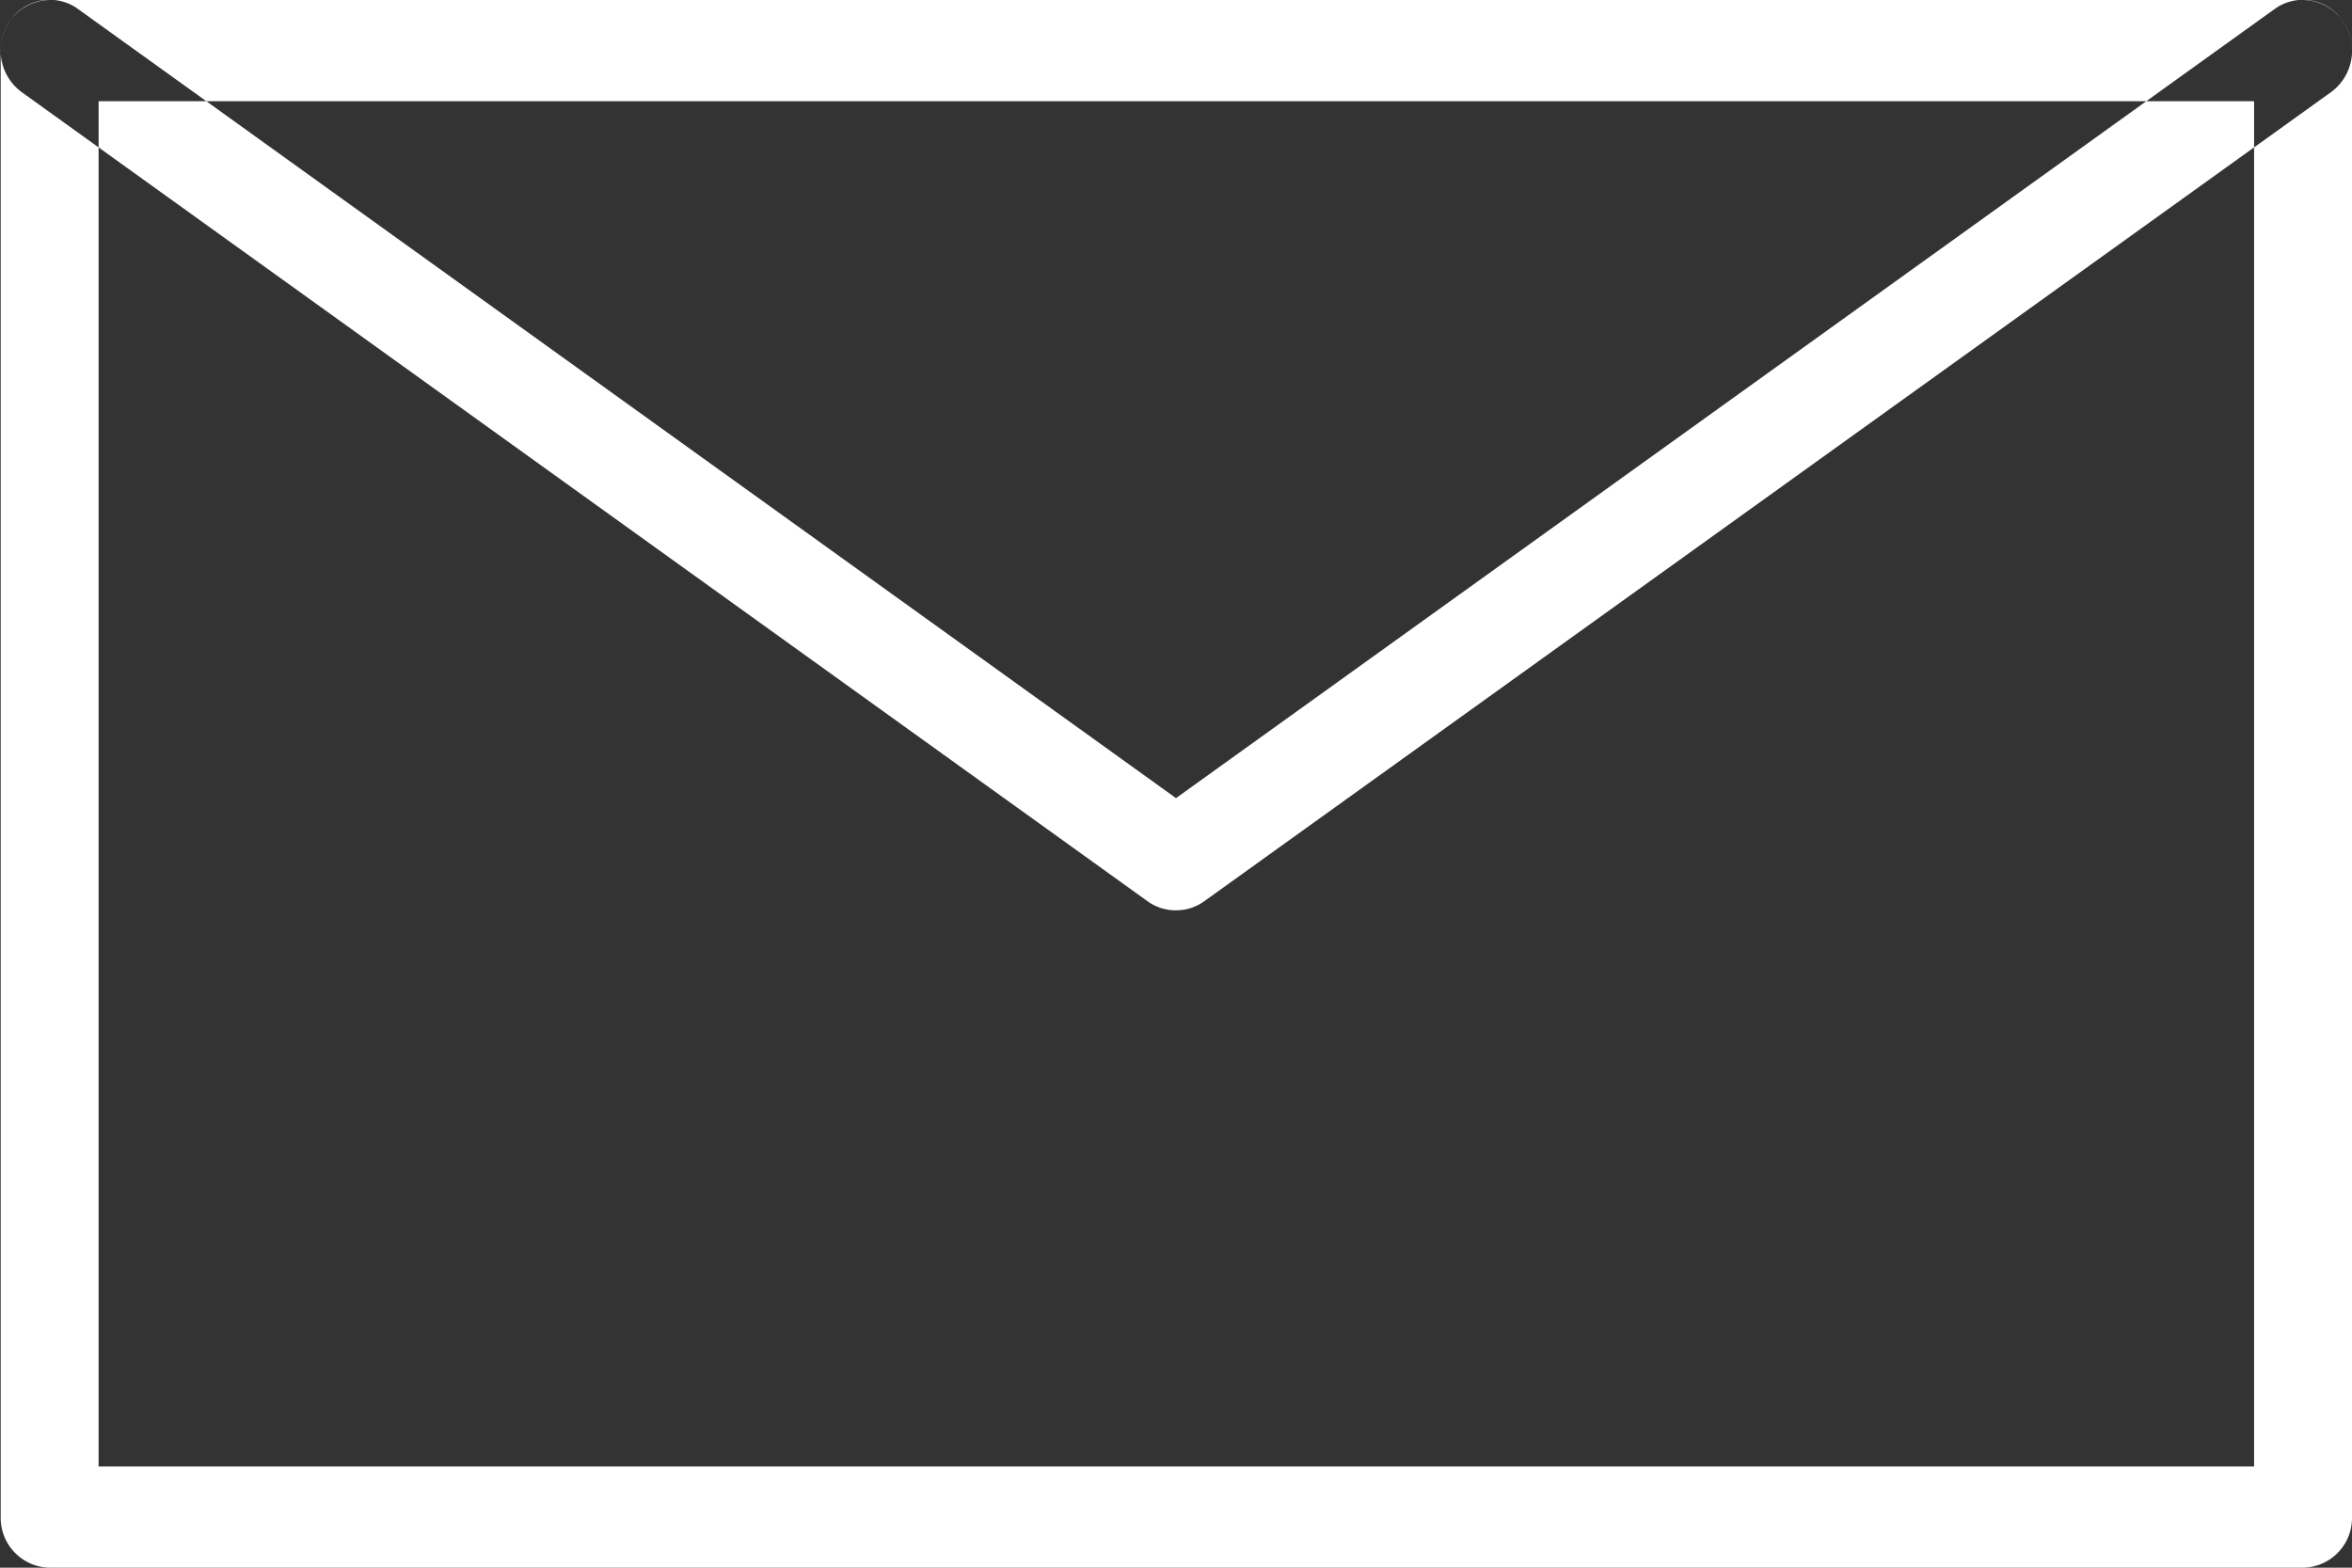 <svg xmlns="http://www.w3.org/2000/svg" width="27" height="18" viewBox="0 0 27 18">
  <rect x="0" y="0" width="27" height="18" fill="#333333" stroke="none"/>
<defs>
    <style>
      .cls-1 {
        fill: #fff;
        fill-rule: evenodd;
      }
    </style>
  </defs>
  <path id="シェイプ_562" data-name="シェイプ 562" class="cls-1" d="M26.439,18H0.57a0.572,0.572,0,0,1-.562-0.581V0.581A0.572,0.572,0,0,1,.57,0H26.439A0.572,0.572,0,0,1,27,.581V17.419A0.571,0.571,0,0,1,26.439,18ZM1.132,16.838H25.876V1.162H1.132V16.838ZM13.5,10.452a0.55,0.55,0,0,1-.321-0.1L0.248,1.057A0.592,0.592,0,0,1,.108.25,0.551,0.551,0,0,1,.891.1L13.5,9.164,26.117,0.1A0.552,0.552,0,0,1,26.9.25a0.592,0.592,0,0,1-.141.808l-12.935,9.29A0.55,0.55,0,0,1,13.5,10.452Z"/>
</svg>
